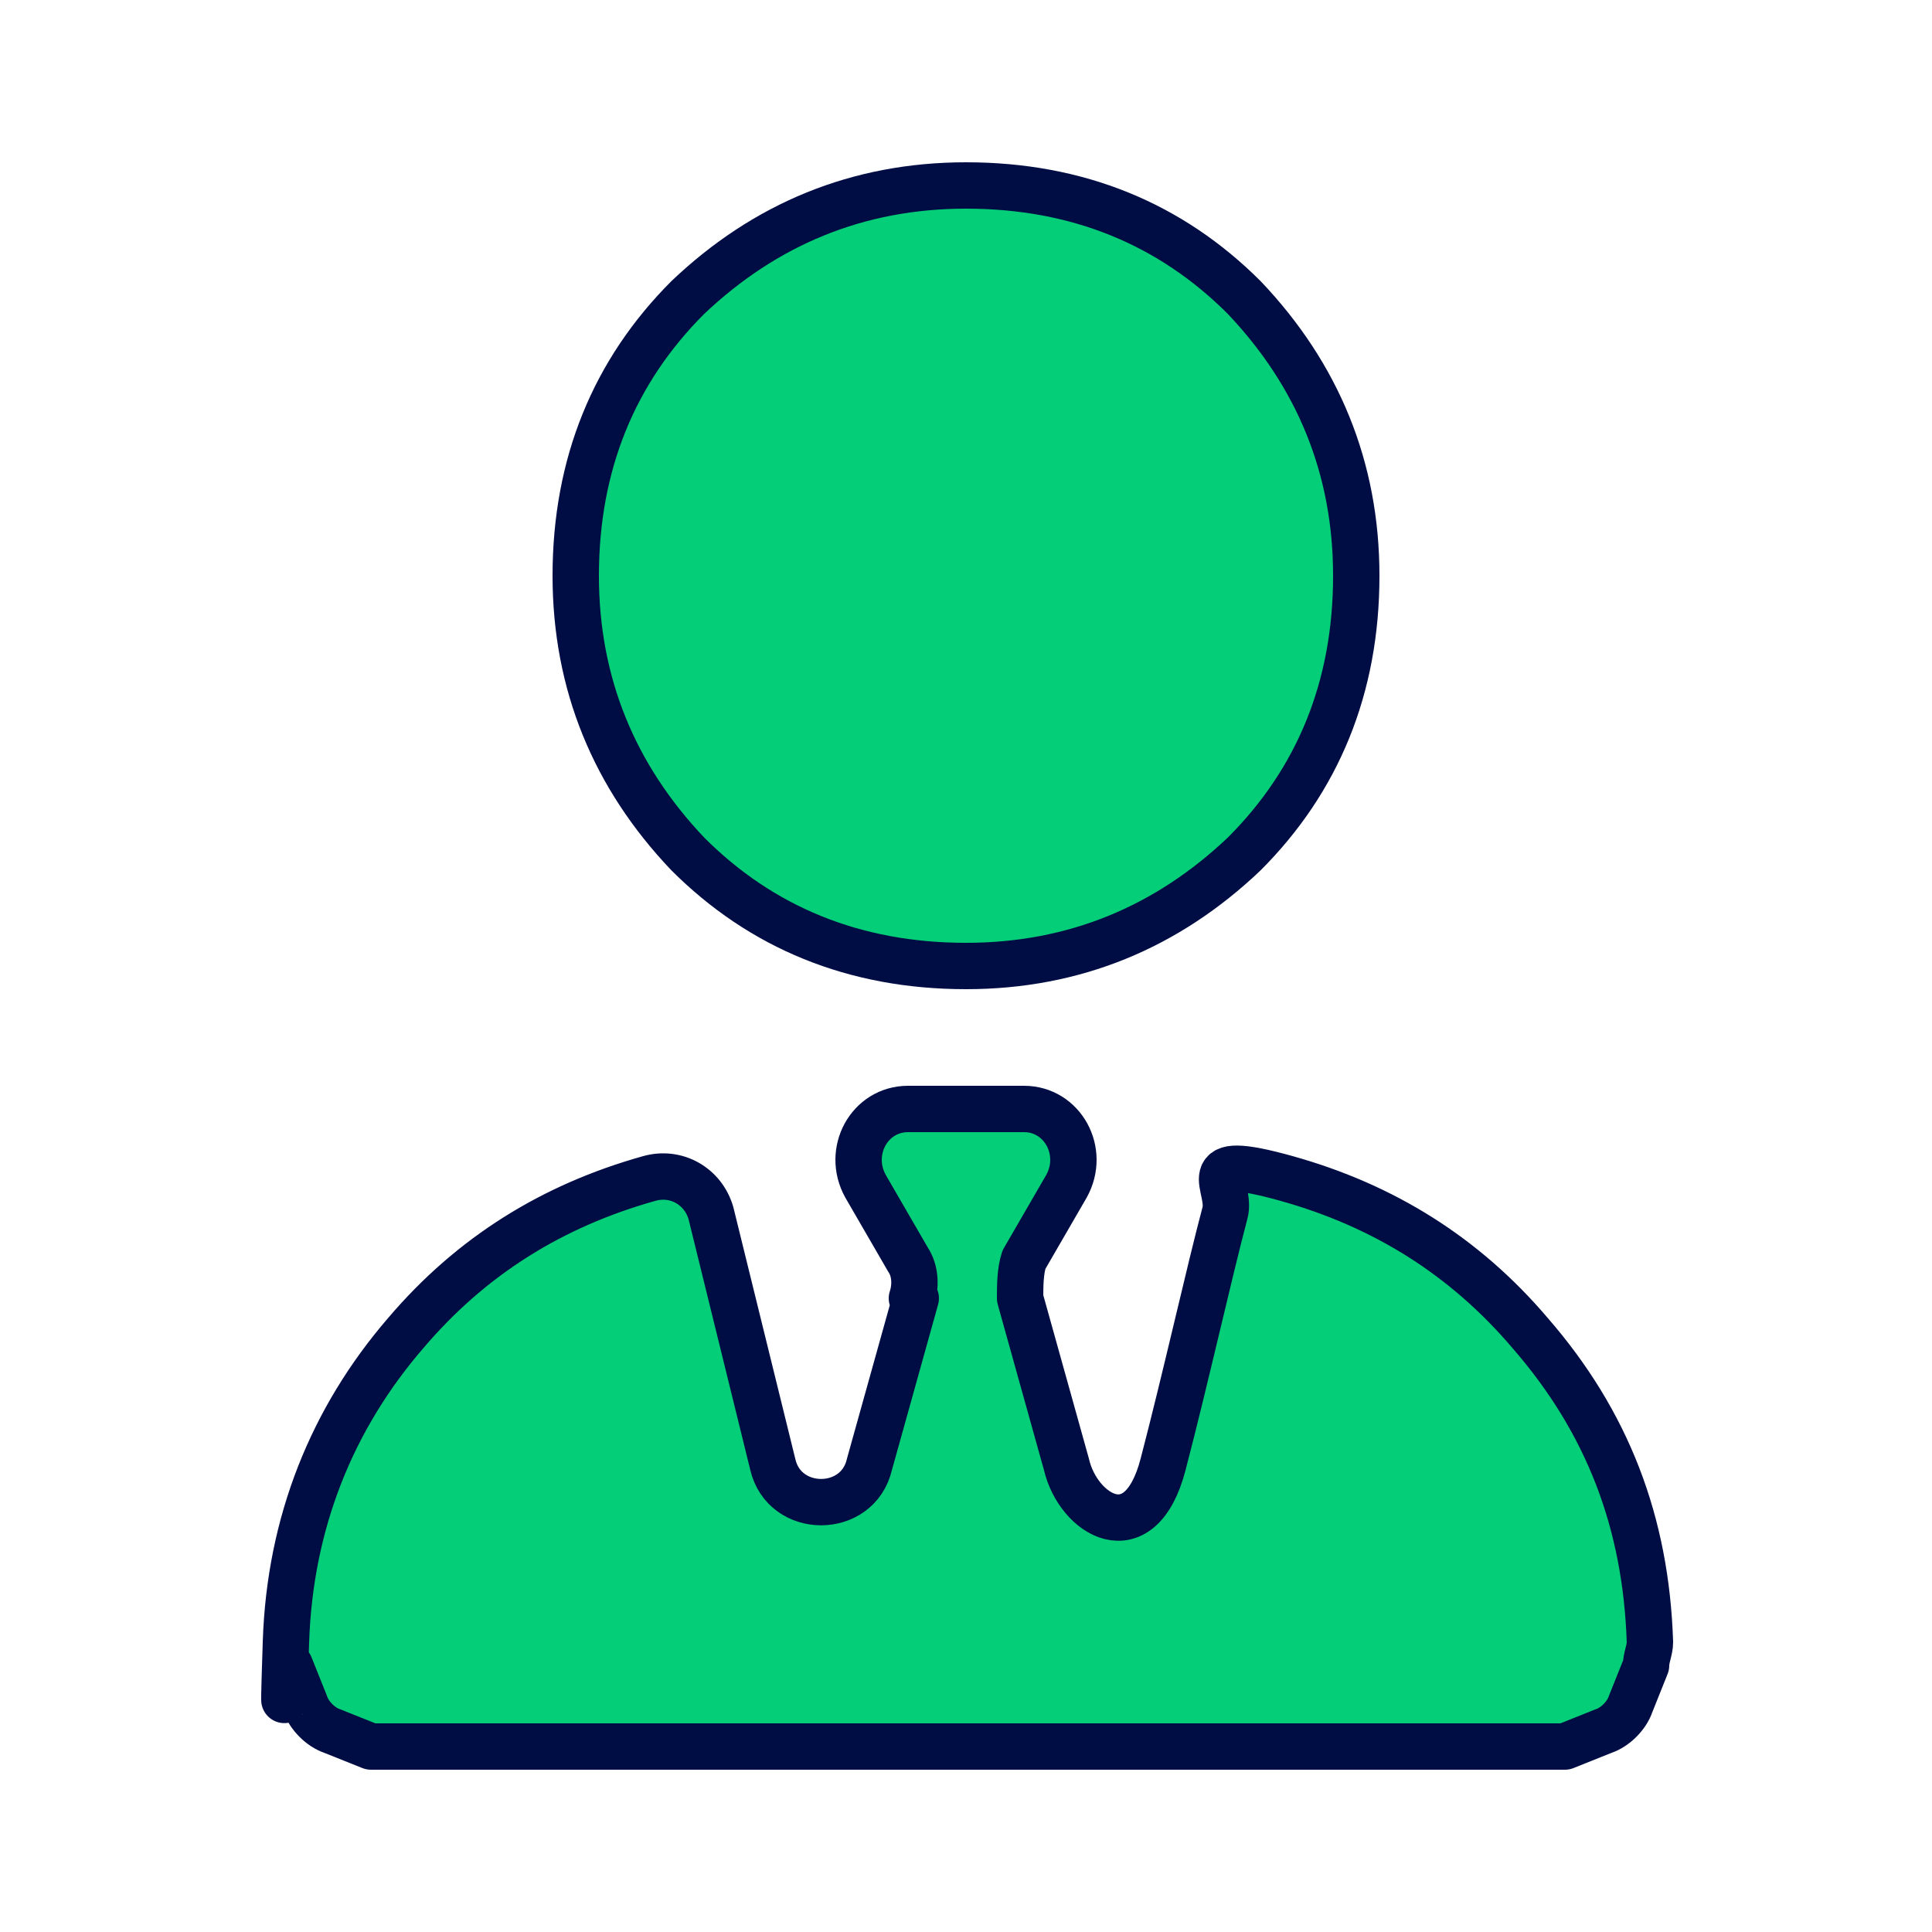 <?xml version="1.0" encoding="UTF-8"?>
<svg id="Layer_1" xmlns="http://www.w3.org/2000/svg" width="37.5" height="37.5" viewBox="0 0 50 50" fill="none">
  <defs>
    <style>
      .cls-1 {
        display: none;
        fill: #e6e9ee;
      }

      .cls-2 {
        fill: #04ce78;
        stroke: #000d44;
        stroke-linecap: round;
        stroke-linejoin: round;
        stroke-width: 1.2px;
      }
    </style>
  </defs>
  <!-- Generator: Adobe Illustrator 28.6.0, SVG Export Plug-In . SVG Version: 1.2.0 Build 709)  -->
  <g>
    <g id="Layer_1">
      <circle class="cls-1" cx="29.9" cy="27.5" r="46.5"/>
      <path class="cls-2" d="M23.7,33.6l-1.2,4.3c-.3,1.3-2.2,1.3-2.5,0l-1.6-6.5c-.2-.7-.9-1.1-1.6-.9-2.5.7-4.6,2-6.3,4-1.9,2.2-3,4.9-3.1,8s0,.4.1.6l.4,1c.1.3.4.6.7.7l1,.4c.2,0,.3,0,.5,0h29.9c.2,0,.3,0,.5,0l1-.4c.3-.1.6-.4.7-.7l.4-1c0-.2.1-.4.1-.6-.1-3.1-1.1-5.7-3.1-8-1.7-2-3.8-3.3-6.3-4s-1.4.2-1.6.9c-.4,1.5-1,4.2-1.6,6.5s-2.2,1.3-2.5,0l-1.2-4.3c0-.3,0-.7.1-1l1.1-1.9c.5-.9-.1-2-1.1-2h-3c-1,0-1.6,1.1-1.1,2l1.1,1.9c.2.3.2.7.1,1ZM35.1,14.9c0-2.8-1-5.2-2.9-7.2-1.9-1.9-4.3-2.9-7.2-2.9-2.8,0-5.2,1-7.2,2.9-1.9,1.9-2.9,4.3-2.9,7.2,0,2.8,1,5.2,2.9,7.2,1.9,1.9,4.3,2.9,7.2,2.9,2.8,0,5.2-1,7.2-2.9,1.9-1.9,2.9-4.3,2.9-7.2Z"/>
    </g>
  </g>
</svg>